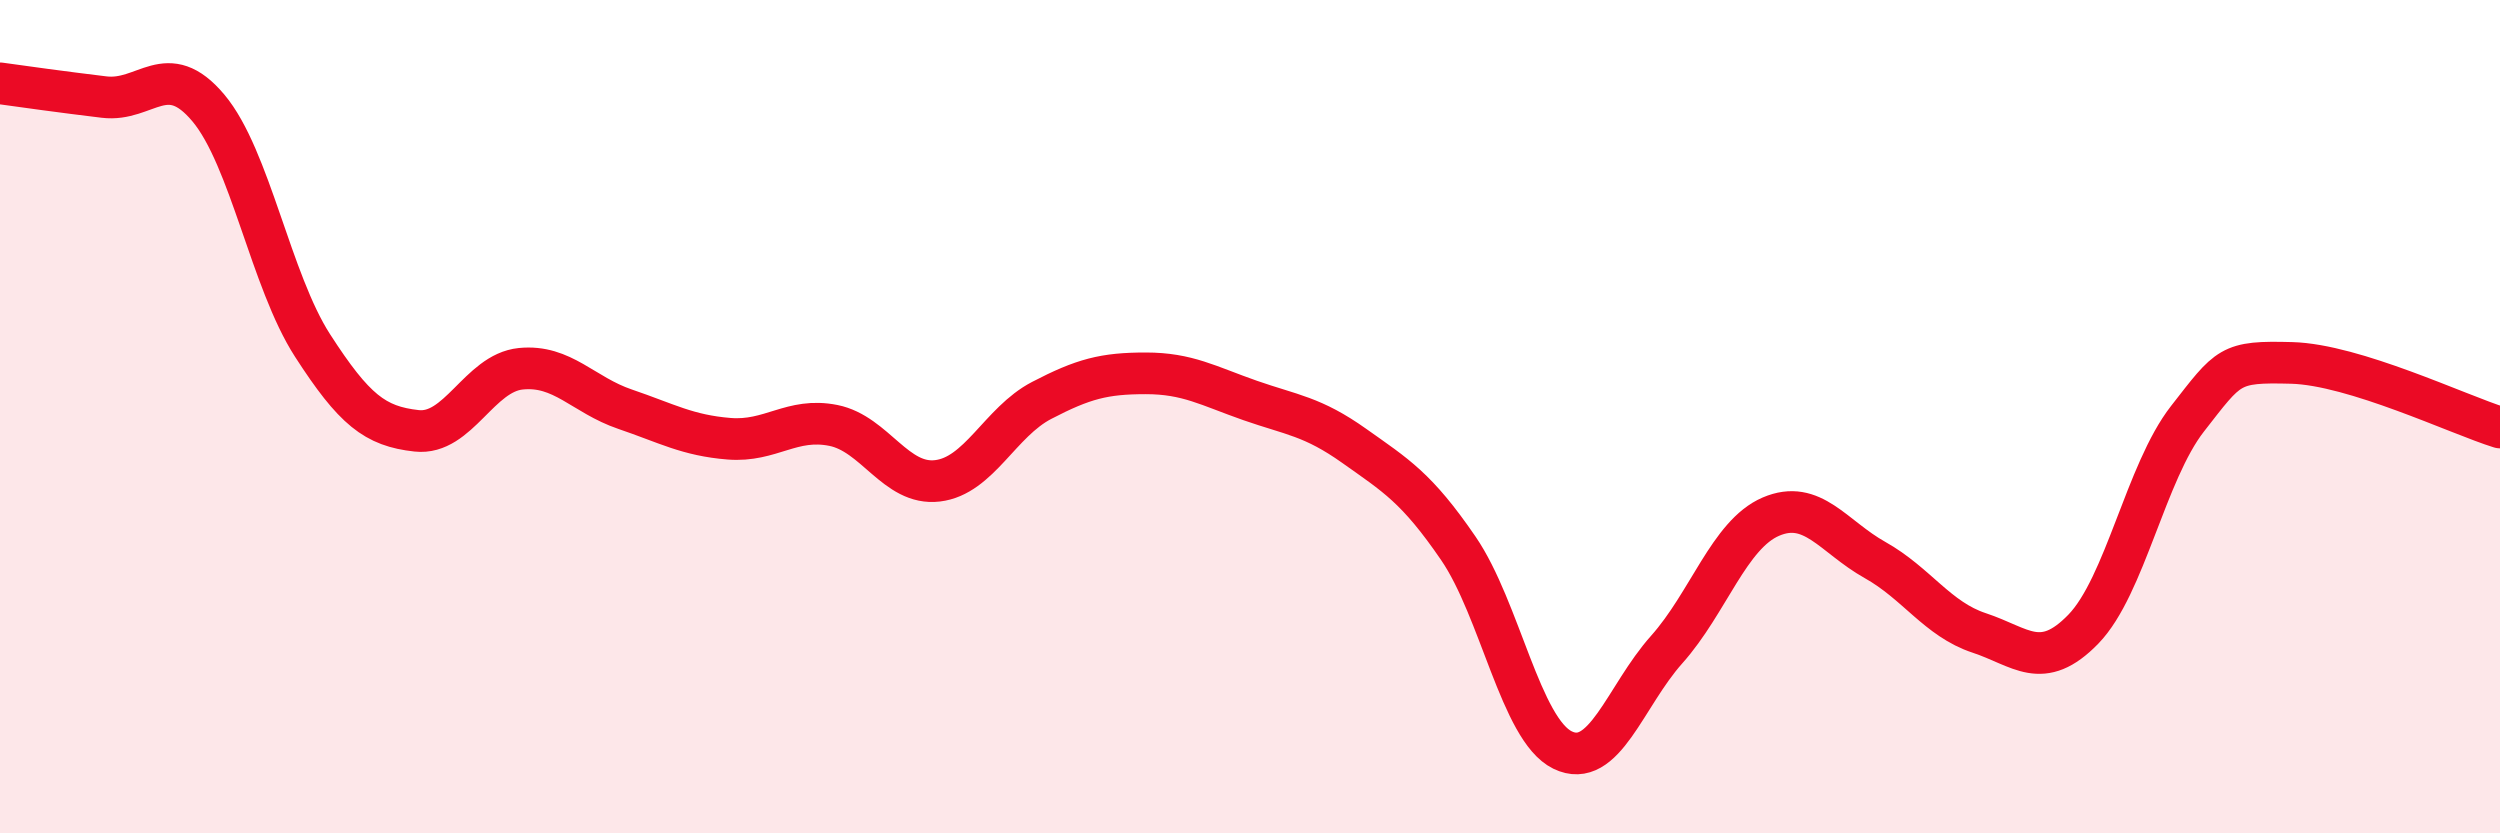 
    <svg width="60" height="20" viewBox="0 0 60 20" xmlns="http://www.w3.org/2000/svg">
      <path
        d="M 0,2 C 0.5,2.07 1.5,2.21 2.5,2.33 C 3.5,2.45 4,1.4 5,2.59 C 6,3.78 6.5,6.74 7.5,8.29 C 8.5,9.84 9,10.23 10,10.34 C 11,10.45 11.5,8.95 12.5,8.85 C 13.5,8.75 14,9.48 15,9.82 C 16,10.16 16.5,10.45 17.5,10.53 C 18.5,10.61 19,10.01 20,10.21 C 21,10.41 21.5,11.66 22.5,11.54 C 23.5,11.42 24,10.13 25,9.61 C 26,9.09 26.5,8.96 27.5,8.96 C 28.5,8.96 29,9.26 30,9.61 C 31,9.96 31.5,9.99 32.5,10.7 C 33.5,11.41 34,11.7 35,13.16 C 36,14.62 36.5,17.51 37.5,18 C 38.5,18.49 39,16.71 40,15.59 C 41,14.47 41.5,12.83 42.5,12.4 C 43.5,11.97 44,12.88 45,13.44 C 46,14 46.5,14.86 47.5,15.19 C 48.5,15.52 49,16.13 50,15.1 C 51,14.07 51.5,11.33 52.5,10.05 C 53.5,8.77 53.5,8.67 55,8.71 C 56.5,8.75 59,9.95 60,10.26L60 20L0 20Z"
        fill="#EB0A25"
        opacity="0.1"
        stroke-linecap="round"
        stroke-linejoin="round"
      />
      <path
        d="M 0,2 C 0.5,2.07 1.5,2.21 2.5,2.33 C 3.5,2.45 4,1.4 5,2.59 C 6,3.78 6.5,6.74 7.5,8.29 C 8.5,9.84 9,10.23 10,10.34 C 11,10.45 11.5,8.95 12.5,8.85 C 13.5,8.75 14,9.48 15,9.82 C 16,10.16 16.5,10.45 17.5,10.53 C 18.5,10.61 19,10.01 20,10.21 C 21,10.41 21.5,11.66 22.5,11.54 C 23.5,11.42 24,10.13 25,9.61 C 26,9.09 26.5,8.96 27.5,8.96 C 28.5,8.96 29,9.26 30,9.61 C 31,9.96 31.5,9.99 32.5,10.7 C 33.5,11.41 34,11.7 35,13.16 C 36,14.62 36.5,17.51 37.5,18 C 38.5,18.49 39,16.71 40,15.59 C 41,14.47 41.5,12.83 42.5,12.4 C 43.5,11.97 44,12.88 45,13.44 C 46,14 46.5,14.86 47.5,15.19 C 48.5,15.52 49,16.13 50,15.1 C 51,14.07 51.5,11.33 52.5,10.05 C 53.5,8.77 53.5,8.67 55,8.71 C 56.5,8.75 59,9.95 60,10.26"
        stroke="#EB0A25"
        stroke-width="1"
        fill="none"
        stroke-linecap="round"
        stroke-linejoin="round"
      />
    </svg>
  